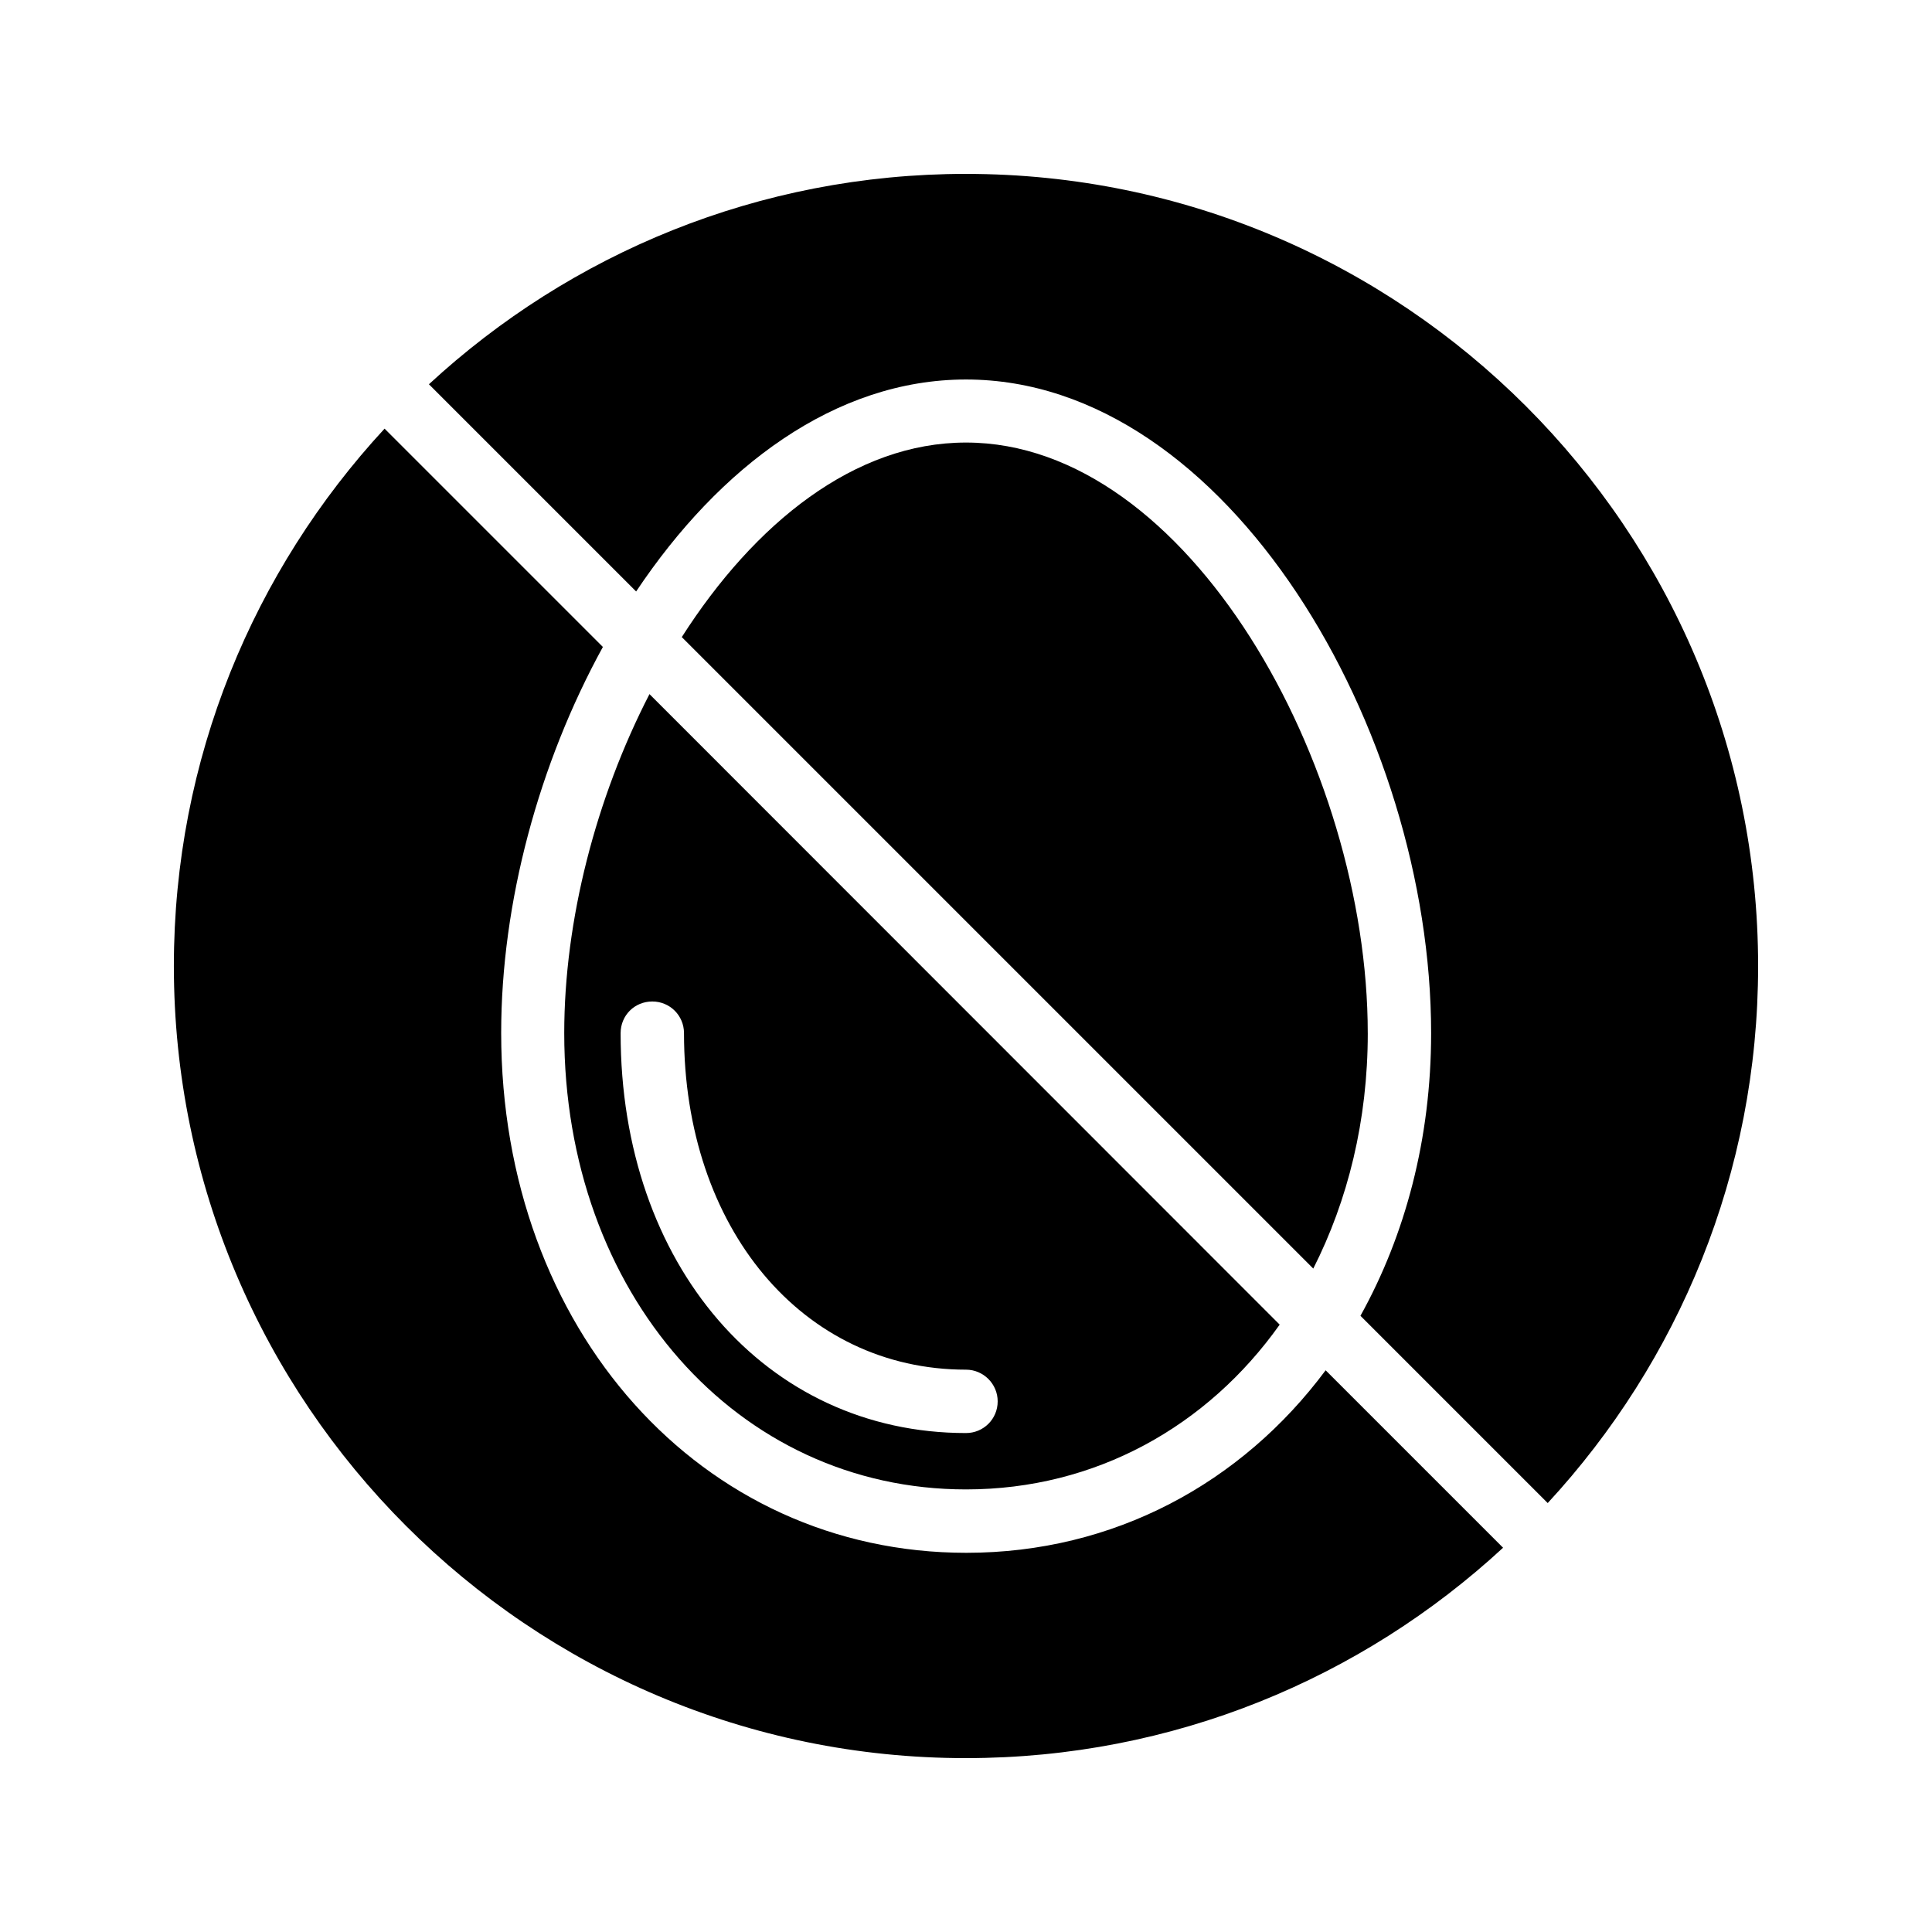 <?xml version="1.0" encoding="UTF-8"?>
<!-- Uploaded to: ICON Repo, www.svgrepo.com, Generator: ICON Repo Mixer Tools -->
<svg fill="#000000" width="800px" height="800px" version="1.1" viewBox="144 144 512 512" xmlns="http://www.w3.org/2000/svg">
 <g>
  <path d="m506.47 417.8c0-70.953-47.527-156.52-106.47-156.52-29.473 0-56.008 21.328-75.32 51.555l167.35 167.35c9.156-18.051 14.445-39.211 14.445-62.387z"/>
  <path d="m400 190.08c-54.914 0-104.88 21.16-142.33 55.754l54.914 54.914c22.082-33.082 52.816-56.176 87.41-56.176 69.441 0 123.27 93.121 123.27 173.23 0 28.047-6.887 53.57-18.727 74.898l49.625 49.625c34.598-37.445 55.758-87.406 55.758-142.32 0-115.79-94.129-209.92-209.92-209.92z"/>
  <path d="m293.53 417.8c0 68.938 45.762 120.91 106.47 120.91 34.344 0 63.984-16.711 83.129-43.664l-167.01-167.1c-14.195 27.543-22.59 59.953-22.59 89.848zm31.738 0c0 51.641 31.402 89.176 74.73 89.176 4.617 0 8.398 3.777 8.398 8.398 0 4.703-3.777 8.398-8.398 8.398-53.066 0-91.527-44.586-91.527-105.97 0-4.703 3.695-8.398 8.398-8.398 4.621-0.004 8.398 3.691 8.398 8.395z"/>
  <path d="m400 609.92c54.914 0 104.88-21.16 142.33-55.754l-47.023-47.023c-22.25 29.895-56.09 48.367-95.219 48.367-70.281 0-123.27-59.199-123.27-137.79 0-34.512 9.992-71.371 26.953-102.27l-57.855-57.855c-34.68 37.535-55.84 87.496-55.84 142.41 0 115.79 94.129 209.92 209.92 209.92z"/>
 </g>
</svg>
